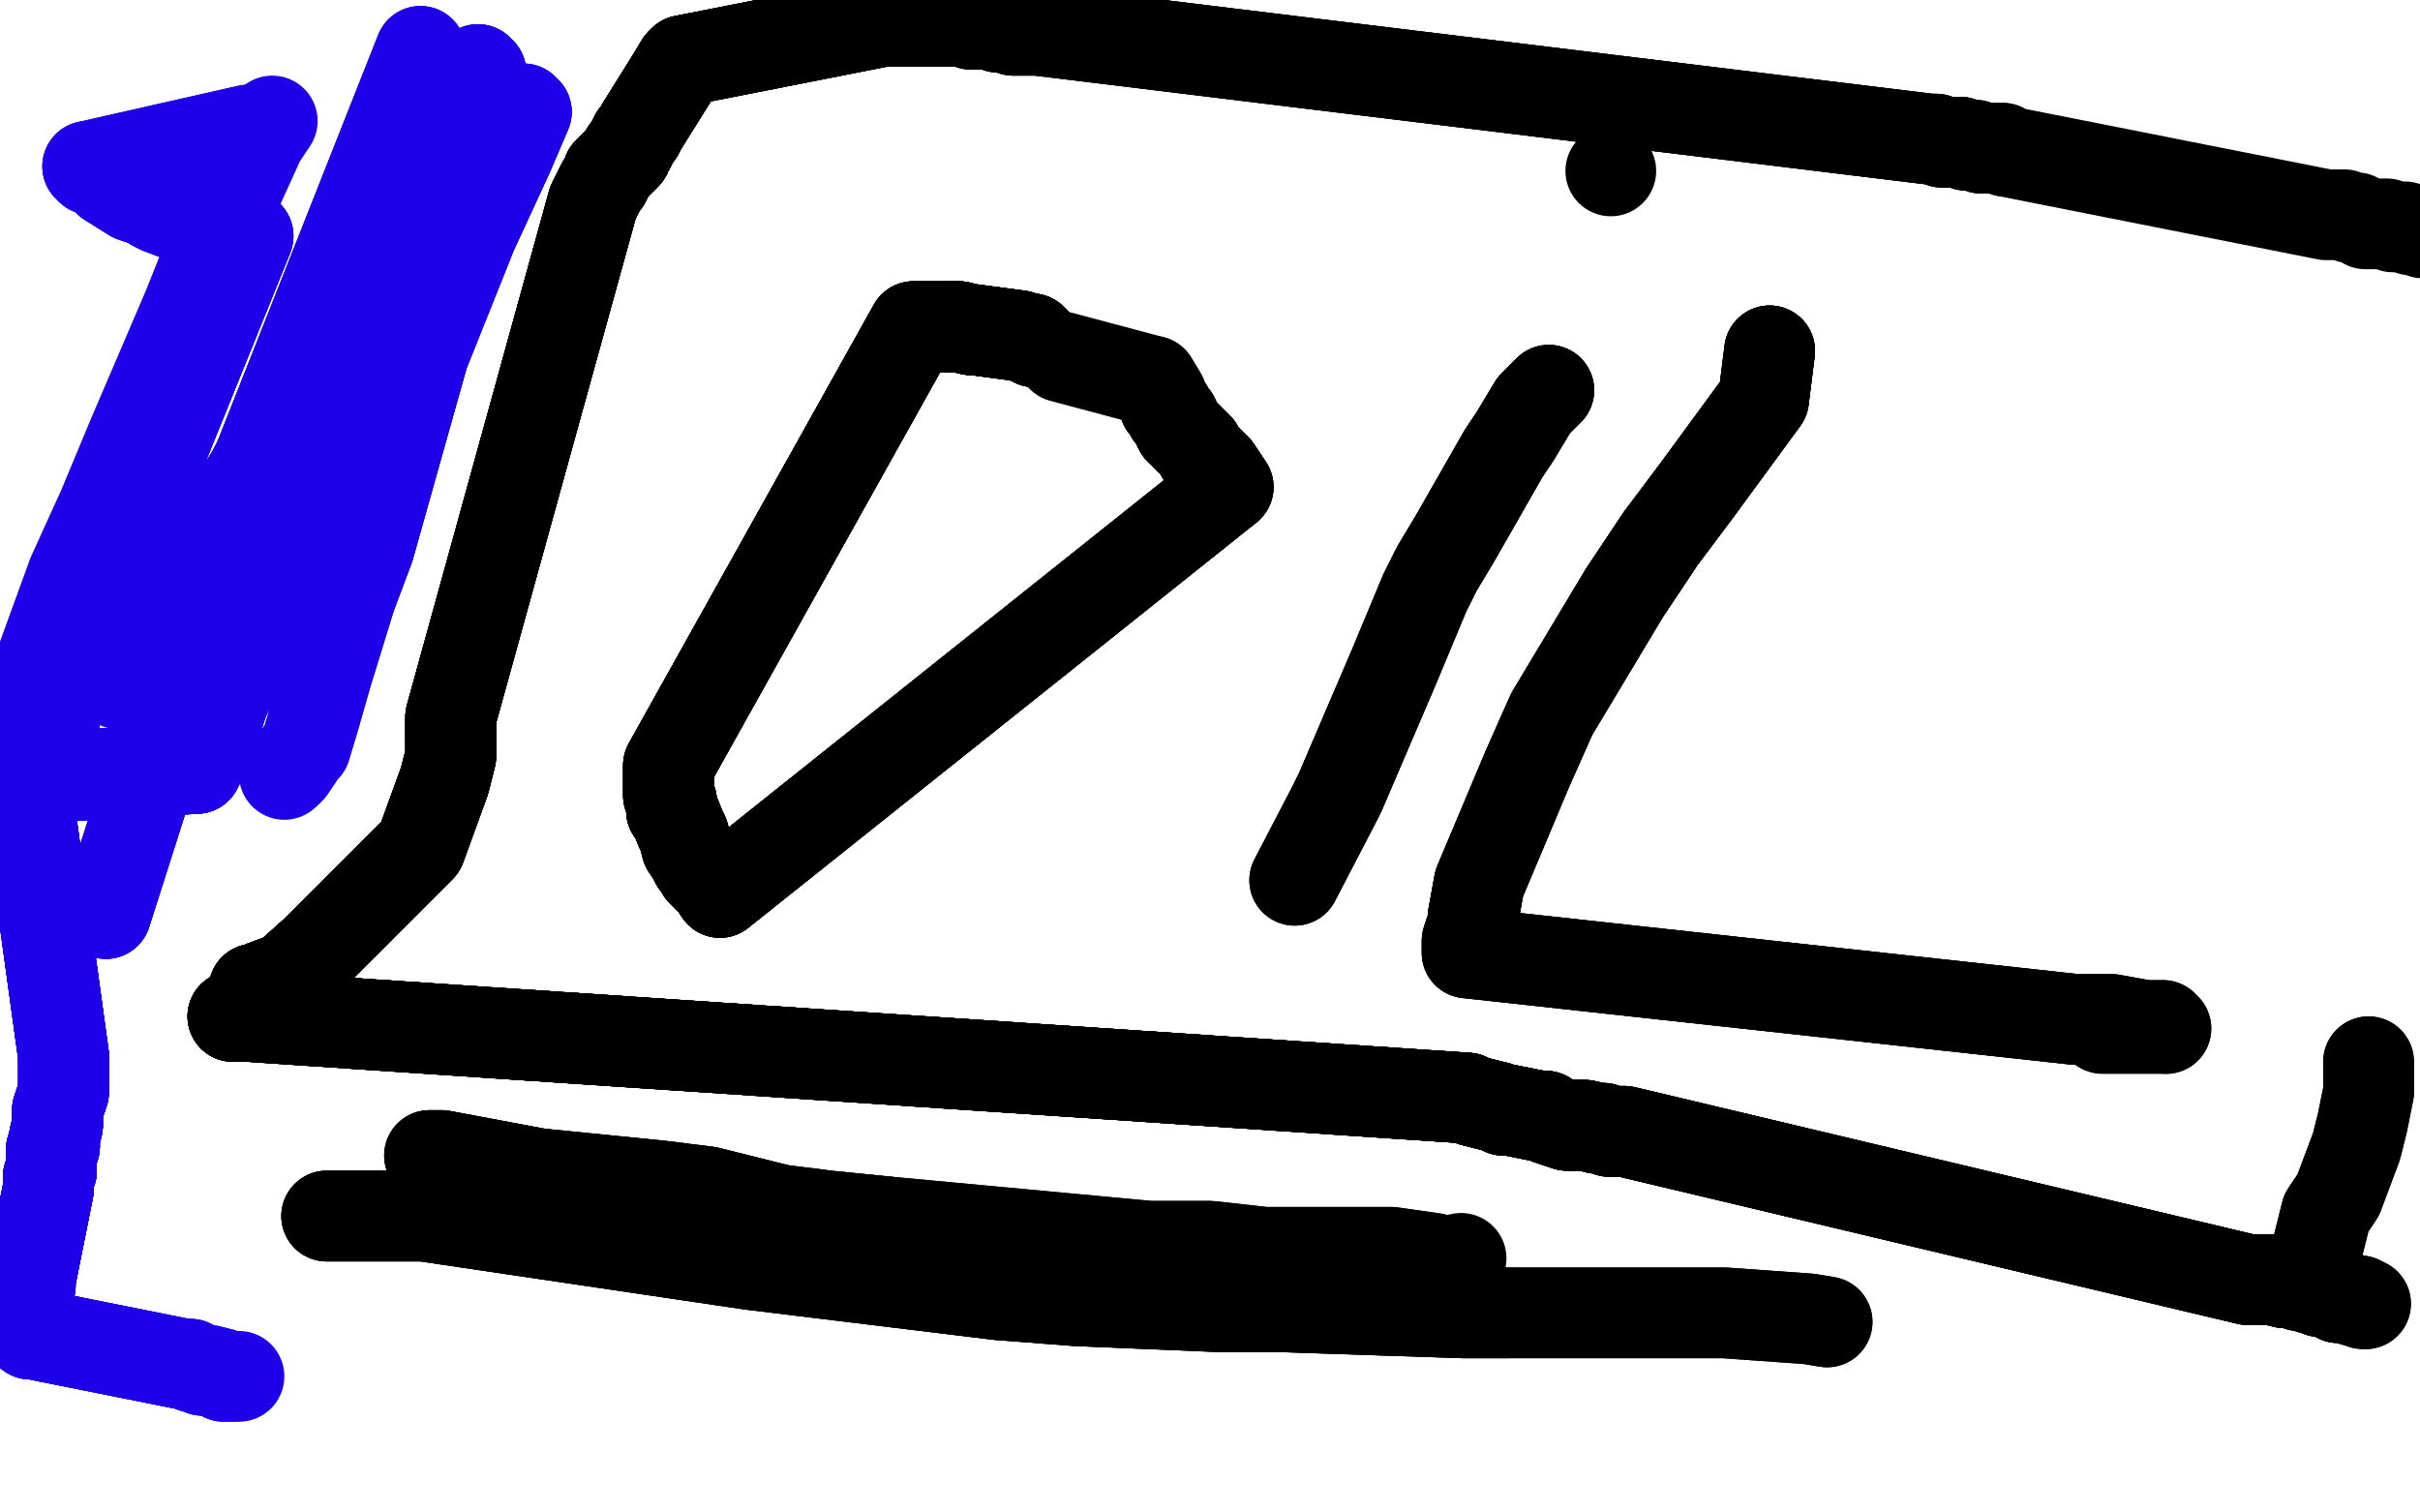 <?xml version="1.0" standalone="no"?>
<!DOCTYPE svg PUBLIC "-//W3C//DTD SVG 1.1//EN"
"http://www.w3.org/Graphics/SVG/1.1/DTD/svg11.dtd">

<svg width="800" height="500" version="1.1" xmlns="http://www.w3.org/2000/svg" xmlns:xlink="http://www.w3.org/1999/xlink" style="stroke-antialiasing: false"><desc>This SVG has been created on https://colorillo.com/</desc><rect x='0' y='0' width='800' height='500' style='fill: rgb(255,255,255); stroke-width:0' /><polyline points="342,113 341,112 340,112 337,111 322,109" style="fill: none; stroke: #000000; stroke-width: 30; stroke-linejoin: round; stroke-linecap: round; stroke-antialiasing: false; stroke-antialias: 0; opacity: 1.0"/>
<polyline points="342,113 341,112 340,112 337,111 322,109 321,109 317,108 316,108 315,108 314,108" style="fill: none; stroke: #000000; stroke-width: 30; stroke-linejoin: round; stroke-linecap: round; stroke-antialiasing: false; stroke-antialias: 0; opacity: 1.0"/>
<polyline points="342,113 341,112 340,112 337,111 322,109 321,109 317,108 316,108 315,108 314,108 313,108 312,108 310,108 308,108 307,108 305,108 302,108" style="fill: none; stroke: #000000; stroke-width: 30; stroke-linejoin: round; stroke-linecap: round; stroke-antialiasing: false; stroke-antialias: 0; opacity: 1.0"/>
<polyline points="342,113 341,112 340,112 337,111 322,109 321,109 317,108 316,108 315,108 314,108 313,108 312,108 310,108 308,108 307,108 305,108 302,108 221,253 221,256 221,259 221,261 221,263 222,265 222,267 222,268 223,269 225,274 226,276" style="fill: none; stroke: #000000; stroke-width: 30; stroke-linejoin: round; stroke-linecap: round; stroke-antialiasing: false; stroke-antialias: 0; opacity: 1.0"/>
<polyline points="342,113 341,112 340,112 337,111 322,109 321,109 317,108 316,108 315,108 314,108 313,108 312,108 310,108 308,108 307,108 305,108 302,108 221,253 221,256 221,259 221,261 221,263 222,265 222,267 222,268 223,269 225,274 226,276 227,280 229,283 230,285 231,286 232,288 236,292 238,295" style="fill: none; stroke: #000000; stroke-width: 30; stroke-linejoin: round; stroke-linecap: round; stroke-antialiasing: false; stroke-antialias: 0; opacity: 1.0"/>
<polyline points="342,113 341,112 340,112 337,111 322,109 321,109 317,108 316,108 315,108 314,108 313,108 312,108 310,108 308,108 307,108 305,108 302,108 221,253 221,256 221,259 221,261 221,263 222,265 222,267 222,268 223,269 225,274 226,276 227,280 229,283 230,285 231,286 232,288 236,292 238,295 406,161 402,155 401,154 400,153 399,152 398,151 397,150 396,148 392,144 391,143 390,142" style="fill: none; stroke: #000000; stroke-width: 30; stroke-linejoin: round; stroke-linecap: round; stroke-antialiasing: false; stroke-antialias: 0; opacity: 1.0"/>
<polyline points="340,112 337,111 322,109 321,109 317,108 316,108 315,108 314,108 313,108 312,108 310,108 308,108 307,108 305,108 302,108 221,253 221,256 221,259 221,261 221,263 222,265 222,267 222,268 223,269 225,274 226,276 227,280 229,283 230,285 231,286 232,288 236,292 238,295 406,161 402,155 401,154 400,153 399,152 398,151 397,150 396,148 392,144 391,143 390,142 389,140 388,138 387,137 386,135 385,134" style="fill: none; stroke: #000000; stroke-width: 30; stroke-linejoin: round; stroke-linecap: round; stroke-antialiasing: false; stroke-antialias: 0; opacity: 1.0"/>
<polyline points="322,109 321,109 317,108 316,108 315,108 314,108 313,108 312,108 310,108 308,108 307,108 305,108 302,108 221,253 221,256 221,259 221,261 221,263 222,265 222,267 222,268 223,269 225,274 226,276 227,280 229,283 230,285 231,286 232,288 236,292 238,295 406,161 402,155 401,154 400,153 399,152 398,151 397,150 396,148 392,144 391,143 390,142 389,140 388,138 387,137 386,135 385,134 384,131 381,126" style="fill: none; stroke: #000000; stroke-width: 30; stroke-linejoin: round; stroke-linecap: round; stroke-antialiasing: false; stroke-antialias: 0; opacity: 1.0"/>
<polyline points="322,109 321,109 317,108 316,108 315,108 314,108 313,108 312,108 310,108 308,108 307,108 305,108 302,108 221,253 221,256 221,259 221,261 221,263 222,265 222,267 222,268 223,269 225,274 226,276 227,280 229,283 230,285 231,286 232,288 236,292 238,295 406,161 402,155 401,154 400,153 399,152 398,151 397,150 396,148 392,144 391,143 390,142 389,140 388,138 387,137 386,135 385,134 384,131 381,126 351,118" style="fill: none; stroke: #000000; stroke-width: 30; stroke-linejoin: round; stroke-linecap: round; stroke-antialiasing: false; stroke-antialias: 0; opacity: 1.0"/>
<polyline points="512,129 507,134 501,144 497,150 481,178 475,188 471,196 461,220 443,262 442,264" style="fill: none; stroke: #000000; stroke-width: 30; stroke-linejoin: round; stroke-linecap: round; stroke-antialiasing: false; stroke-antialias: 0; opacity: 1.0"/>
<polyline points="512,129 507,134 501,144 497,150 481,178 475,188 471,196 461,220 443,262 442,264 441,266 428,291" style="fill: none; stroke: #000000; stroke-width: 30; stroke-linejoin: round; stroke-linecap: round; stroke-antialiasing: false; stroke-antialias: 0; opacity: 1.0"/>
<polyline points="512,129 507,134 501,144 497,150 481,178 475,188 471,196 461,220 443,262 442,264 441,266 428,291" style="fill: none; stroke: #000000; stroke-width: 30; stroke-linejoin: round; stroke-linecap: round; stroke-antialiasing: false; stroke-antialias: 0; opacity: 1.0"/>
<polyline points="585,116 583,132 561,162 549,178 537,196 513,236 505,254 489,292 487,303 487,305" style="fill: none; stroke: #000000; stroke-width: 30; stroke-linejoin: round; stroke-linecap: round; stroke-antialiasing: false; stroke-antialias: 0; opacity: 1.0"/>
<polyline points="585,116 583,132 561,162 549,178 537,196 513,236 505,254 489,292 487,303 487,305 485,311 485,312 485,313 485,314 485,315 686,337" style="fill: none; stroke: #000000; stroke-width: 30; stroke-linejoin: round; stroke-linecap: round; stroke-antialiasing: false; stroke-antialias: 0; opacity: 1.0"/>
<polyline points="585,116 583,132 561,162 549,178 537,196 513,236 505,254 489,292 487,303 487,305 485,311 485,312 485,313 485,314 485,315 686,337 698,337 709,339 711,339 715,339 716,340" style="fill: none; stroke: #000000; stroke-width: 30; stroke-linejoin: round; stroke-linecap: round; stroke-antialiasing: false; stroke-antialias: 0; opacity: 1.0"/>
<polyline points="585,116 583,132 561,162 549,178 537,196 513,236 505,254 489,292 487,303 487,305 485,311 485,312 485,313 485,314 485,315 686,337 698,337 709,339 711,339 715,339 716,340 715,340 695,340" style="fill: none; stroke: #000000; stroke-width: 30; stroke-linejoin: round; stroke-linecap: round; stroke-antialiasing: false; stroke-antialias: 0; opacity: 1.0"/>
<circle cx="532.5" cy="56.5" r="15" style="fill: #000000; stroke-antialiasing: false; stroke-antialias: 0; opacity: 1.0"/>
<polyline points="77,336 78,336 82,336 485,363 487,364 495,366 497,367" style="fill: none; stroke: #000000; stroke-width: 30; stroke-linejoin: round; stroke-linecap: round; stroke-antialiasing: false; stroke-antialias: 0; opacity: 1.0"/>
<polyline points="77,336 78,336 82,336 485,363 487,364 495,366 497,367 499,367 509,369 511,369 512,370 518,372 520,372 523,372 524,372 528,373 530,373 532,374 534,374" style="fill: none; stroke: #000000; stroke-width: 30; stroke-linejoin: round; stroke-linecap: round; stroke-antialiasing: false; stroke-antialias: 0; opacity: 1.0"/>
<polyline points="77,336 78,336 82,336 485,363 487,364 495,366 497,367 499,367 509,369 511,369 512,370 518,372 520,372 523,372 524,372 528,373 530,373 532,374 534,374 537,374 743,423 751,423 755,424 756,424" style="fill: none; stroke: #000000; stroke-width: 30; stroke-linejoin: round; stroke-linecap: round; stroke-antialiasing: false; stroke-antialias: 0; opacity: 1.0"/>
<polyline points="77,336 78,336 82,336 485,363 487,364 495,366 497,367 499,367 509,369 511,369 512,370 518,372 520,372 523,372 524,372 528,373 530,373 532,374 534,374 537,374 743,423 751,423 755,424 756,424 758,424 760,425 761,425 762,425 764,426 766,426 767,427 770,427 772,428 773,429" style="fill: none; stroke: #000000; stroke-width: 30; stroke-linejoin: round; stroke-linecap: round; stroke-antialiasing: false; stroke-antialias: 0; opacity: 1.0"/>
<polyline points="77,336 78,336 82,336 485,363 487,364 495,366 497,367 499,367 509,369 511,369 512,370 518,372 520,372 523,372 524,372 528,373 530,373 532,374 534,374 537,374 743,423 751,423 755,424 756,424 758,424 760,425 761,425 762,425 764,426 766,426 767,427 770,427 772,428 773,429 774,429 775,429 776,429 778,430 779,430 780,430 782,431" style="fill: none; stroke: #000000; stroke-width: 30; stroke-linejoin: round; stroke-linecap: round; stroke-antialiasing: false; stroke-antialias: 0; opacity: 1.0"/>
<polyline points="77,336 78,336 82,336 485,363 487,364 495,366 497,367 499,367 509,369 511,369 512,370 518,372 520,372 523,372 524,372 528,373 530,373 532,374 534,374 537,374 743,423 751,423 755,424 756,424 758,424 760,425 761,425 762,425 764,426 766,426 767,427 770,427 772,428 773,429 774,429 775,429 776,429 778,430 779,430 780,430 782,431 781,431" style="fill: none; stroke: #000000; stroke-width: 30; stroke-linejoin: round; stroke-linecap: round; stroke-antialiasing: false; stroke-antialias: 0; opacity: 1.0"/>
<polyline points="84,327 85,327 87,326 95,323 105,314 113,306 121,298 139,280 147,258 149,250 149,244 149,239" style="fill: none; stroke: #000000; stroke-width: 30; stroke-linejoin: round; stroke-linecap: round; stroke-antialiasing: false; stroke-antialias: 0; opacity: 1.0"/>
<polyline points="84,327 85,327 87,326 95,323 105,314 113,306 121,298 139,280 147,258 149,250 149,244 149,239 149,237 196,67 197,65 198,63 199,61 200,60" style="fill: none; stroke: #000000; stroke-width: 30; stroke-linejoin: round; stroke-linecap: round; stroke-antialiasing: false; stroke-antialias: 0; opacity: 1.0"/>
<polyline points="84,327 85,327 87,326 95,323 105,314 113,306 121,298 139,280 147,258 149,250 149,244 149,239 149,237 196,67 197,65 198,63 199,61 200,60 201,58 201,57 202,56" style="fill: none; stroke: #000000; stroke-width: 30; stroke-linejoin: round; stroke-linecap: round; stroke-antialiasing: false; stroke-antialias: 0; opacity: 1.0"/>
<polyline points="84,327 85,327 87,326 95,323 105,314 113,306 121,298 139,280 147,258 149,250 149,244 149,239 149,237 196,67 197,65 198,63 199,61 200,60 201,58 201,57 202,56 203,55 204,54 207,51 207,50 208,49 210,45 211,44 212,42 222,26" style="fill: none; stroke: #000000; stroke-width: 30; stroke-linejoin: round; stroke-linecap: round; stroke-antialiasing: false; stroke-antialias: 0; opacity: 1.0"/>
<polyline points="84,327 85,327 87,326 95,323 105,314 113,306 121,298 139,280 147,258 149,250 149,244 149,239 149,237 196,67 197,65 198,63 199,61 200,60 201,58 201,57 202,56 203,55 204,54 207,51 207,50 208,49 210,45 211,44 212,42 222,26 225,21 226,20" style="fill: none; stroke: #000000; stroke-width: 30; stroke-linejoin: round; stroke-linecap: round; stroke-antialiasing: false; stroke-antialias: 0; opacity: 1.0"/>
<polyline points="84,327 85,327 87,326 95,323 105,314 113,306 121,298 139,280 147,258 149,250 149,244 149,239 149,237 196,67 197,65 198,63 199,61 200,60 201,58 201,57 202,56 203,55 204,54 207,51 207,50 208,49 210,45 211,44 212,42 222,26 225,21 226,20 292,7 299,7 300,7 302,7 303,7 304,7 305,7 310,7 311,7 313,7 314,7 315,7" style="fill: none; stroke: #000000; stroke-width: 30; stroke-linejoin: round; stroke-linecap: round; stroke-antialiasing: false; stroke-antialias: 0; opacity: 1.0"/>
<polyline points="149,244 149,239 149,237 196,67 197,65 198,63 199,61 200,60 201,58 201,57 202,56 203,55 204,54 207,51 207,50 208,49 210,45 211,44 212,42 222,26 225,21 226,20 292,7 299,7 300,7 302,7 303,7 304,7 305,7 310,7 311,7 313,7 314,7 315,7 317,7 319,7 321,8 322,8 325,8 326,8 328,8 330,9 332,9 333,9 335,10" style="fill: none; stroke: #000000; stroke-width: 30; stroke-linejoin: round; stroke-linecap: round; stroke-antialiasing: false; stroke-antialias: 0; opacity: 1.0"/>
<polyline points="204,54 207,51 207,50 208,49 210,45 211,44 212,42 222,26 225,21 226,20 292,7 299,7 300,7 302,7 303,7 304,7 305,7 310,7 311,7 313,7 314,7 315,7 317,7 319,7 321,8 322,8 325,8 326,8 328,8 330,9 332,9 333,9 335,10 343,10 638,46 639,46 640,46 642,47 643,47 644,47 645,47 647,47 648,47 650,48" style="fill: none; stroke: #000000; stroke-width: 30; stroke-linejoin: round; stroke-linecap: round; stroke-antialiasing: false; stroke-antialias: 0; opacity: 1.0"/>
<polyline points="225,21 226,20 292,7 299,7 300,7 302,7 303,7 304,7 305,7 310,7 311,7 313,7 314,7 315,7 317,7 319,7 321,8 322,8 325,8 326,8 328,8 330,9 332,9 333,9 335,10 343,10 638,46 639,46 640,46 642,47 643,47 644,47 645,47 647,47 648,47 650,48 652,48 653,48 655,49 656,49 658,49 659,49 660,49 661,49 662,49 663,50" style="fill: none; stroke: #000000; stroke-width: 30; stroke-linejoin: round; stroke-linecap: round; stroke-antialiasing: false; stroke-antialias: 0; opacity: 1.0"/>
<polyline points="335,10 343,10 638,46 639,46 640,46 642,47 643,47 644,47 645,47 647,47 648,47 650,48 652,48 653,48 655,49 656,49 658,49 659,49 660,49 661,49 662,49 663,50 769,71 774,71 775,71 777,72 779,72 782,74 783,74 785,74 787,74 789,74 791,75 792,75 795,75 797,76 799,76 801,77" style="fill: none; stroke: #000000; stroke-width: 30; stroke-linejoin: round; stroke-linecap: round; stroke-antialiasing: false; stroke-antialias: 0; opacity: 1.0"/>
<polyline points="763,418 764,419 765,417 769,401 773,395 779,379 781,371 783,361 783,351" style="fill: none; stroke: #000000; stroke-width: 30; stroke-linejoin: round; stroke-linecap: round; stroke-antialiasing: false; stroke-antialias: 0; opacity: 1.0"/>
<polyline points="763,418 764,419 765,417 769,401 773,395 779,379 781,371 783,361 783,351" style="fill: none; stroke: #000000; stroke-width: 30; stroke-linejoin: round; stroke-linecap: round; stroke-antialiasing: false; stroke-antialias: 0; opacity: 1.0"/>
<polyline points="108,402 140,402 248,418 330,428 356,430 404,432 424,432 484,434 498,434" style="fill: none; stroke: #000000; stroke-width: 30; stroke-linejoin: round; stroke-linecap: round; stroke-antialiasing: false; stroke-antialias: 0; opacity: 1.0"/>
<polyline points="108,402 140,402 248,418 330,428 356,430 404,432 424,432 484,434 498,434 516,434 558,434 570,434 598,436 604,437" style="fill: none; stroke: #000000; stroke-width: 30; stroke-linejoin: round; stroke-linecap: round; stroke-antialiasing: false; stroke-antialias: 0; opacity: 1.0"/>
<polyline points="108,402 140,402 248,418 330,428 356,430 404,432 424,432 484,434 498,434 516,434 558,434 570,434 598,436 604,437" style="fill: none; stroke: #000000; stroke-width: 30; stroke-linejoin: round; stroke-linecap: round; stroke-antialiasing: false; stroke-antialias: 0; opacity: 1.0"/>
<polyline points="142,382 144,382 146,382 178,388 218,392 234,394 258,400 274,402 294,404" style="fill: none; stroke: #000000; stroke-width: 30; stroke-linejoin: round; stroke-linecap: round; stroke-antialiasing: false; stroke-antialias: 0; opacity: 1.0"/>
<polyline points="142,382 144,382 146,382 178,388 218,392 234,394 258,400 274,402 294,404 380,412 400,412 418,414 460,414 474,416 477,417 478,417" style="fill: none; stroke: #000000; stroke-width: 30; stroke-linejoin: round; stroke-linecap: round; stroke-antialiasing: false; stroke-antialias: 0; opacity: 1.0"/>
<polyline points="142,382 144,382 146,382 178,388 218,392 234,394 258,400 274,402 294,404 380,412 400,412 418,414 460,414 474,416 477,417 478,417 483,416" style="fill: none; stroke: #000000; stroke-width: 30; stroke-linejoin: round; stroke-linecap: round; stroke-antialiasing: false; stroke-antialias: 0; opacity: 1.0"/>
<polyline points="159,24 158,23 139,61 111,111 99,127 83,157 73,173 67,185" style="fill: none; stroke: #1e00e9; stroke-width: 30; stroke-linejoin: round; stroke-linecap: round; stroke-antialiasing: false; stroke-antialias: 0; opacity: 1.0"/>
<polyline points="159,24 158,23 139,61 111,111 99,127 83,157 73,173 67,185 47,215 43,221 42,222 41,224" style="fill: none; stroke: #1e00e9; stroke-width: 30; stroke-linejoin: round; stroke-linecap: round; stroke-antialiasing: false; stroke-antialias: 0; opacity: 1.0"/>
<polyline points="159,24 158,23 139,61 111,111 99,127 83,157 73,173 67,185 47,215 43,221 42,222 41,224 39,226" style="fill: none; stroke: #1e00e9; stroke-width: 30; stroke-linejoin: round; stroke-linecap: round; stroke-antialiasing: false; stroke-antialias: 0; opacity: 1.0"/>
<polyline points="173,36 174,37 168,51 156,77 148,97 140,117 122,181 116,197" style="fill: none; stroke: #1e00e9; stroke-width: 30; stroke-linejoin: round; stroke-linecap: round; stroke-antialiasing: false; stroke-antialias: 0; opacity: 1.0"/>
<polyline points="173,36 174,37 168,51 156,77 148,97 140,117 122,181 116,197 108,223 104,237 101,247 100,248 98,251 96,254 95,255" style="fill: none; stroke: #1e00e9; stroke-width: 30; stroke-linejoin: round; stroke-linecap: round; stroke-antialiasing: false; stroke-antialias: 0; opacity: 1.0"/>
<polyline points="173,36 174,37 168,51 156,77 148,97 140,117 122,181 116,197 108,223 104,237 101,247 100,248 98,251 96,254 95,255 94,256" style="fill: none; stroke: #1e00e9; stroke-width: 30; stroke-linejoin: round; stroke-linecap: round; stroke-antialiasing: false; stroke-antialias: 0; opacity: 1.0"/>
<polyline points="139,17 71,189 35,302" style="fill: none; stroke: #1e00e9; stroke-width: 30; stroke-linejoin: round; stroke-linecap: round; stroke-antialiasing: false; stroke-antialias: 0; opacity: 1.0"/>
<polyline points="139,17 71,189 35,302" style="fill: none; stroke: #1e00e9; stroke-width: 30; stroke-linejoin: round; stroke-linecap: round; stroke-antialiasing: false; stroke-antialias: 0; opacity: 1.0"/>
<polyline points="139,17 71,189 35,302" style="fill: none; stroke: #1e00e9; stroke-width: 30; stroke-linejoin: round; stroke-linecap: round; stroke-antialiasing: false; stroke-antialias: 0; opacity: 1.0"/>
<polyline points="90,40 86,46 76,68 70,82 62,102 44,144 34,168 24,190 16,212 8,234 2,252 -1,292" style="fill: none; stroke: #1e00e9; stroke-width: 30; stroke-linejoin: round; stroke-linecap: round; stroke-antialiasing: false; stroke-antialias: 0; opacity: 1.0"/>
<polyline points="118,85 119,115 95,192 90,200 89,202 86,208 82,214 80,218 79,219 76,227 75,229" style="fill: none; stroke: #1e00e9; stroke-width: 30; stroke-linejoin: round; stroke-linecap: round; stroke-antialiasing: false; stroke-antialias: 0; opacity: 1.0"/>
<polyline points="118,85 119,115 95,192 90,200 89,202 86,208 82,214 80,218 79,219 76,227 75,229 74,231 70,243 69,244 67,250 66,252 65,254" style="fill: none; stroke: #1e00e9; stroke-width: 30; stroke-linejoin: round; stroke-linecap: round; stroke-antialiasing: false; stroke-antialias: 0; opacity: 1.0"/>
<polyline points="118,85 119,115 95,192 90,200 89,202 86,208 82,214 80,218 79,219 76,227 75,229 74,231 70,243 69,244 67,250 66,252 65,254 14,257 14,254 14,251 16,245 18,236 18,234 19,232 19,230 19,227 19,226 19,225 20,224" style="fill: none; stroke: #1e00e9; stroke-width: 30; stroke-linejoin: round; stroke-linecap: round; stroke-antialiasing: false; stroke-antialias: 0; opacity: 1.0"/>
<polyline points="118,85 119,115 95,192 90,200 89,202 86,208 82,214 80,218 79,219 76,227 75,229 74,231 70,243 69,244 67,250 66,252 65,254 14,257 14,254 14,251 16,245 18,236 18,234 19,232 19,230 19,227 19,226 19,225 20,224 22,221 23,220 23,219 24,218 25,217 26,215 27,214" style="fill: none; stroke: #1e00e9; stroke-width: 30; stroke-linejoin: round; stroke-linecap: round; stroke-antialiasing: false; stroke-antialias: 0; opacity: 1.0"/>
<polyline points="118,85 119,115 95,192 90,200 89,202 86,208 82,214 80,218 79,219 76,227 75,229 74,231 70,243 69,244 67,250 66,252 65,254 14,257 14,254 14,251 16,245 18,236 18,234 19,232 19,230 19,227 19,226 19,225 20,224 22,221 23,220 23,219 24,218 25,217 26,215 27,214 82,78 80,77 79,77 77,77 76,77 75,77 73,76 70,75 62,73 61,72 53,69 51,68 50,67" style="fill: none; stroke: #1e00e9; stroke-width: 30; stroke-linejoin: round; stroke-linecap: round; stroke-antialiasing: false; stroke-antialias: 0; opacity: 1.0"/>
<polyline points="79,219 76,227 75,229 74,231 70,243 69,244 67,250 66,252 65,254 14,257 14,254 14,251 16,245 18,236 18,234 19,232 19,230 19,227 19,226 19,225 20,224 22,221 23,220 23,219 24,218 25,217 26,215 27,214 82,78 80,77 79,77 77,77 76,77 75,77 73,76 70,75 62,73 61,72 53,69 51,68 50,67 44,65 36,60 32,56 30,56 29,55" style="fill: none; stroke: #1e00e9; stroke-width: 30; stroke-linejoin: round; stroke-linecap: round; stroke-antialiasing: false; stroke-antialias: 0; opacity: 1.0"/>
<polyline points="79,219 76,227 75,229 74,231 70,243 69,244 67,250 66,252 65,254 14,257 14,254 14,251 16,245 18,236 18,234 19,232 19,230 19,227 19,226 19,225 20,224 22,221 23,220 23,219 24,218 25,217 26,215 27,214 82,78 80,77 79,77 77,77 76,77 75,77 73,76 70,75 62,73 61,72 53,69 51,68 50,67 44,65 36,60 32,56 30,56 29,55 82,43" style="fill: none; stroke: #1e00e9; stroke-width: 30; stroke-linejoin: round; stroke-linecap: round; stroke-antialiasing: false; stroke-antialias: 0; opacity: 1.0"/>
<polyline points="26,215 27,214 82,78 80,77 79,77 77,77 76,77 75,77 73,76 70,75 62,73 61,72 53,69 51,68 50,67 44,65 36,60 32,56 30,56 29,55 82,43 81,44 81,47 80,52 79,54 79,55 75,68 73,74 71,80 69,86 67,92 65,100 65,103 65,106 64,108 62,114 60,120" style="fill: none; stroke: #1e00e9; stroke-width: 30; stroke-linejoin: round; stroke-linecap: round; stroke-antialiasing: false; stroke-antialias: 0; opacity: 1.0"/>
<polyline points="65,103 65,106 64,108 62,114 60,120 57,128 53,138 53,139 51,145 49,151 45,159 44,161 44,163 40,171 38,177 34,185 33,187 33,189 31,195 29,201 27,207 26,209 26,212 25,214 23,220 23,221 21,229 20,231 18,237 18,238 17,240 13,244 13,246 11,252" style="fill: none; stroke: #1e00e9; stroke-width: 30; stroke-linejoin: round; stroke-linecap: round; stroke-antialiasing: false; stroke-antialias: 0; opacity: 1.0"/>
<polyline points="45,159 44,161 44,163 40,171 38,177 34,185 33,187 33,189 31,195 29,201 27,207 26,209 26,212 25,214 23,220 23,221 21,229 20,231 18,237 18,238 17,240 13,244 13,246 11,252 9,262 21,349 21,361 19,367 19,369 19,371 19,372 18,376 18,377 18,379 17,380 17,381 17,382 17,383 17,384 17,385 17,386 17,387 16,389 16,390 16,391" style="fill: none; stroke: #1e00e9; stroke-width: 30; stroke-linejoin: round; stroke-linecap: round; stroke-antialiasing: false; stroke-antialias: 0; opacity: 1.0"/>
<polyline points="45,159 44,161 44,163 40,171 38,177 34,185 33,187 33,189 31,195 29,201 27,207 26,209 26,212 25,214 23,220 23,221 21,229 20,231 18,237 18,238 17,240 13,244 13,246 11,252 9,262 21,349 21,361 19,367 19,369 19,371 19,372 18,376 18,377 18,379 17,380 17,381 17,382 17,383 17,384 17,385 17,386 17,387 16,389 16,390 16,391 16,393 10,423" style="fill: none; stroke: #1e00e9; stroke-width: 30; stroke-linejoin: round; stroke-linecap: round; stroke-antialiasing: false; stroke-antialias: 0; opacity: 1.0"/>
<polyline points="45,159 44,161 44,163 40,171 38,177 34,185 33,187 33,189 31,195 29,201 27,207 26,209 26,212 25,214 23,220 23,221 21,229 20,231 18,237 18,238 17,240 13,244 13,246 11,252 9,262 21,349 21,361 19,367 19,369 19,371 19,372 18,376 18,377 18,379 17,380 17,381 17,382 17,383 17,384 17,385 17,386 17,387 16,389 16,390 16,391 16,393 10,423 10,424 10,425 9,426" style="fill: none; stroke: #1e00e9; stroke-width: 30; stroke-linejoin: round; stroke-linecap: round; stroke-antialiasing: false; stroke-antialias: 0; opacity: 1.0"/>
<polyline points="31,195 29,201 27,207 26,209 26,212 25,214 23,220 23,221 21,229 20,231 18,237 18,238 17,240 13,244 13,246 11,252 9,262 21,349 21,361 19,367 19,369 19,371 19,372 18,376 18,377 18,379 17,380 17,381 17,382 17,383 17,384 17,385 17,386 17,387 16,389 16,390 16,391 16,393 10,423 10,424 10,425 9,426 9,427 9,428 8,430 8,431" style="fill: none; stroke: #1e00e9; stroke-width: 30; stroke-linejoin: round; stroke-linecap: round; stroke-antialiasing: false; stroke-antialias: 0; opacity: 1.0"/>
<polyline points="26,212 25,214 23,220 23,221 21,229 20,231 18,237 18,238 17,240 13,244 13,246 11,252 9,262 21,349 21,361 19,367 19,369 19,371 19,372 18,376 18,377 18,379 17,380 17,381 17,382 17,383 17,384 17,385 17,386 17,387 16,389 16,390 16,391 16,393 10,423 10,424 10,425 9,426 9,427 9,428 8,430 8,431 8,432 8,433 8,434 8,435 8,436 8,438" style="fill: none; stroke: #1e00e9; stroke-width: 30; stroke-linejoin: round; stroke-linecap: round; stroke-antialiasing: false; stroke-antialias: 0; opacity: 1.0"/>
<polyline points="18,237 18,238 17,240 13,244 13,246 11,252 9,262 21,349 21,361 19,367 19,369 19,371 19,372 18,376 18,377 18,379 17,380 17,381 17,382 17,383 17,384 17,385 17,386 17,387 16,389 16,390 16,391 16,393 10,423 10,424 10,425 9,426 9,427 9,428 8,430 8,431 8,432 8,433 8,434 8,435 8,436 8,438 9,440 10,441 11,441 61,451 62,451" style="fill: none; stroke: #1e00e9; stroke-width: 30; stroke-linejoin: round; stroke-linecap: round; stroke-antialiasing: false; stroke-antialias: 0; opacity: 1.0"/>
<polyline points="17,240 13,244 13,246 11,252 9,262 21,349 21,361 19,367 19,369 19,371 19,372 18,376 18,377 18,379 17,380 17,381 17,382 17,383 17,384 17,385 17,386 17,387 16,389 16,390 16,391 16,393 10,423 10,424 10,425 9,426 9,427 9,428 8,430 8,431 8,432 8,433 8,434 8,435 8,436 8,438 9,440 10,441 11,441 61,451 62,451 63,451 64,452 65,452 67,453" style="fill: none; stroke: #1e00e9; stroke-width: 30; stroke-linejoin: round; stroke-linecap: round; stroke-antialiasing: false; stroke-antialias: 0; opacity: 1.0"/>
<polyline points="19,372 18,376 18,377 18,379 17,380 17,381 17,382 17,383 17,384 17,385 17,386 17,387 16,389 16,390 16,391 16,393 10,423 10,424 10,425 9,426 9,427 9,428 8,430 8,431 8,432 8,433 8,434 8,435 8,436 8,438 9,440 10,441 11,441 61,451 62,451 63,451 64,452 65,452 67,453 68,453 69,453 73,454 74,455 75,455 77,455" style="fill: none; stroke: #1e00e9; stroke-width: 30; stroke-linejoin: round; stroke-linecap: round; stroke-antialiasing: false; stroke-antialias: 0; opacity: 1.0"/>
<polyline points="19,372 18,376 18,377 18,379 17,380 17,381 17,382 17,383 17,384 17,385 17,386 17,387 16,389 16,390 16,391 16,393 10,423 10,424 10,425 9,426 9,427 9,428 8,430 8,431 8,432 8,433 8,434 8,435 8,436 8,438 9,440 10,441 11,441 61,451 62,451 63,451 64,452 65,452 67,453 68,453 69,453 73,454 74,455 75,455 77,455 78,455 79,455" style="fill: none; stroke: #1e00e9; stroke-width: 30; stroke-linejoin: round; stroke-linecap: round; stroke-antialiasing: false; stroke-antialias: 0; opacity: 1.0"/>
</svg>

